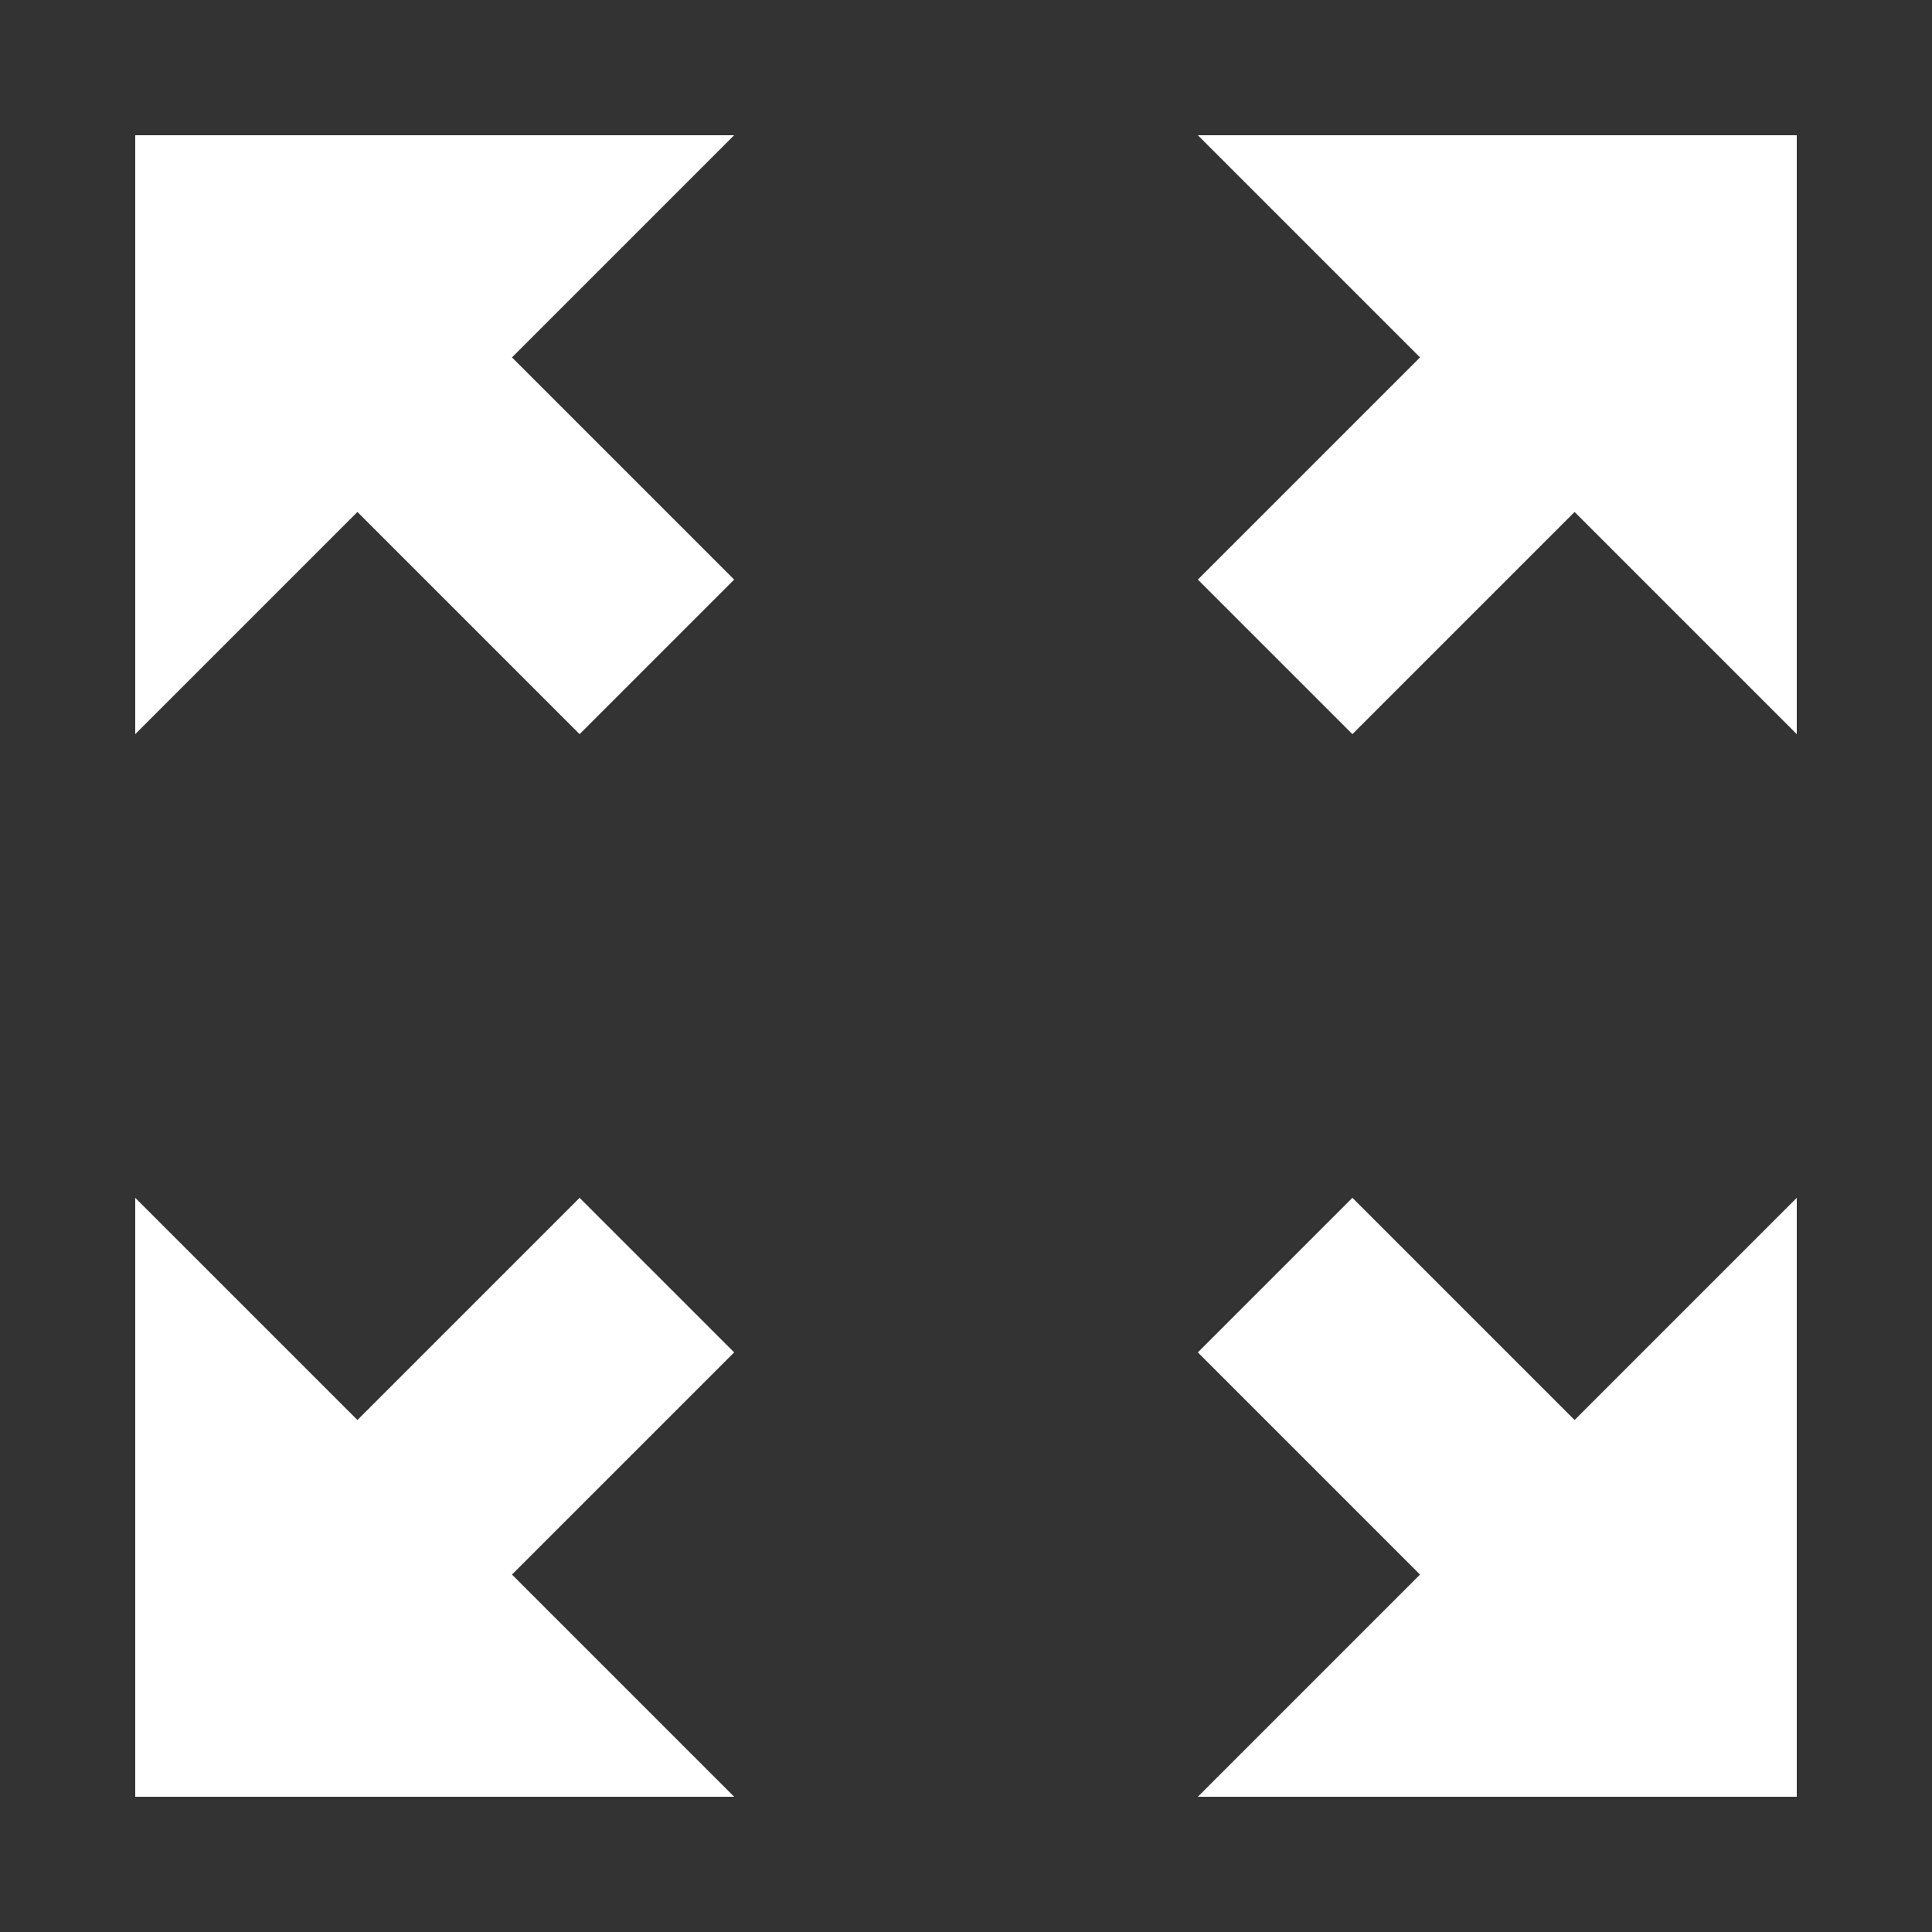 <svg xmlns="http://www.w3.org/2000/svg" viewBox="0 0 1000 1000" width="32" height="32">
	<rect x="0" y="0" width="1000" height="1000" fill="#333333" stroke="none"/>
	<g fill="#ffffff">
	<polygon id="fsArrow" points="70 70, 70 380, 185 265, 300 380, 380 300, 265 185, 380 70" />
	<use href="#fsArrow" transform="rotate(90 500 500)" />
	<use href="#fsArrow" transform="rotate(180 500 500)" />
	<use href="#fsArrow" transform="rotate(270 500 500)" />
	</g>
</svg>
